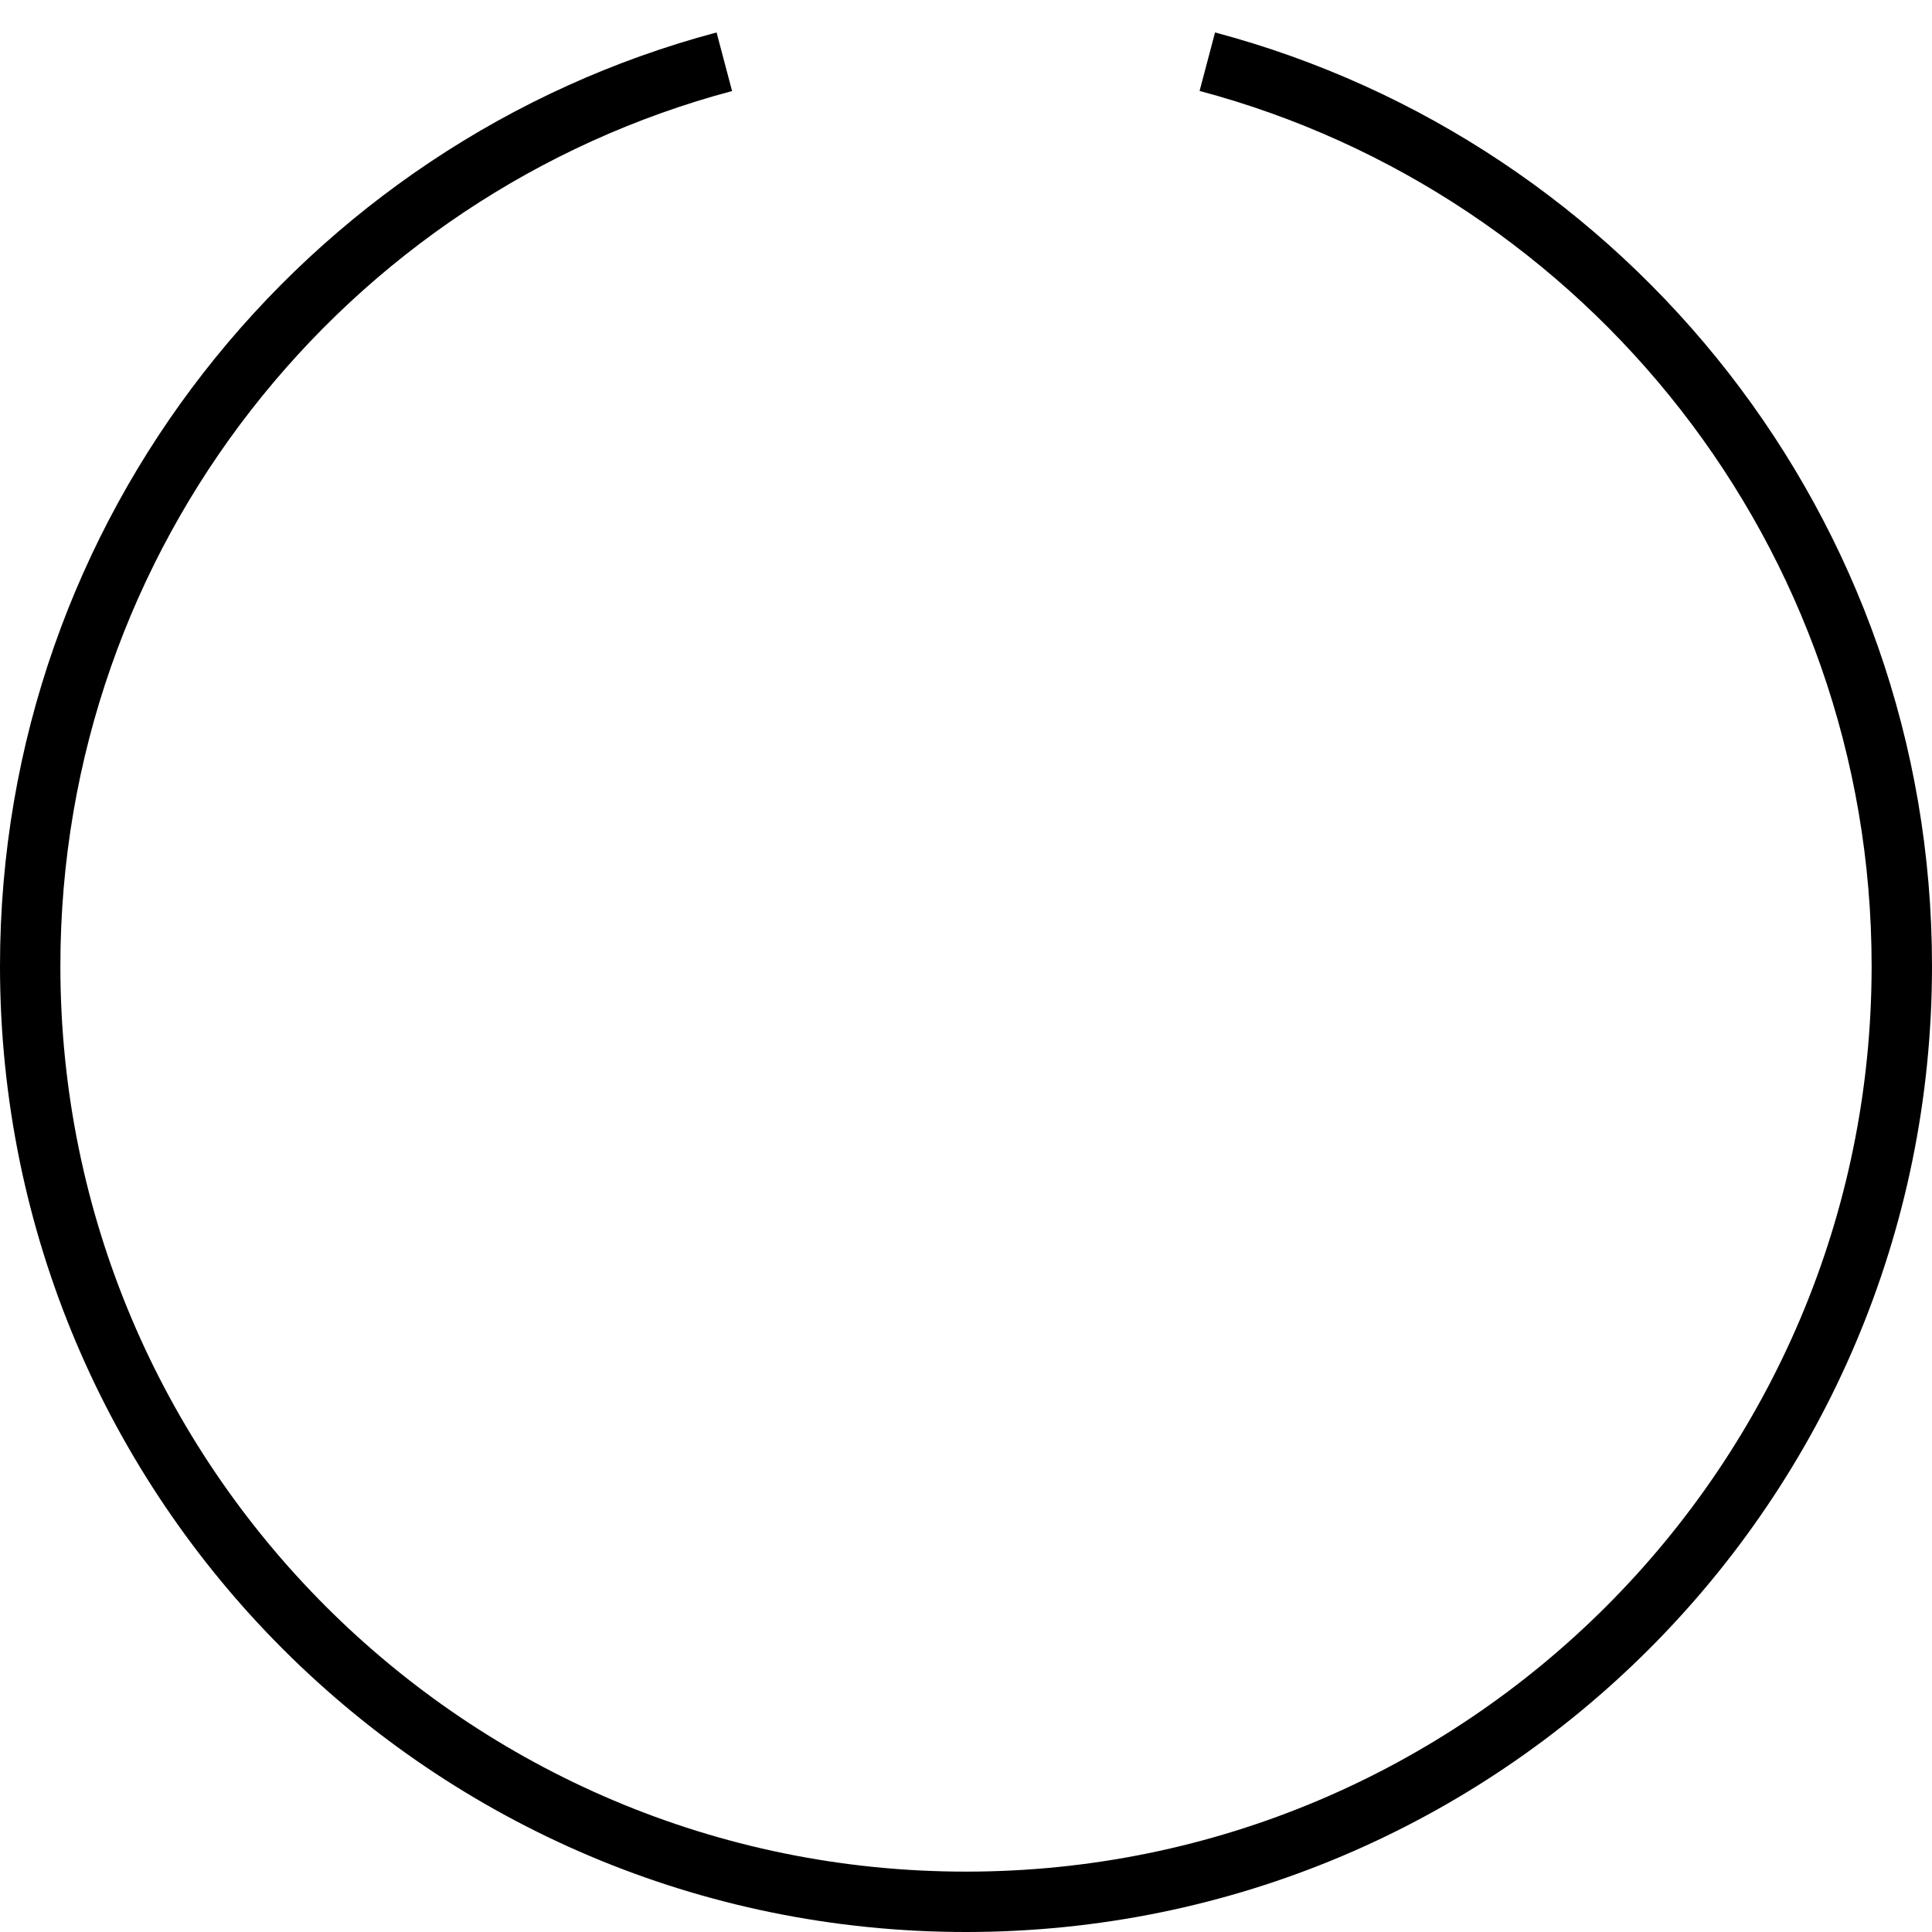 <svg xmlns="http://www.w3.org/2000/svg" viewBox="0 0 512 512"><!--! Font Awesome Pro 6.5.2 by @fontawesome - https://fontawesome.com License - https://fontawesome.com/license (Commercial License) Copyright 2024 Fonticons, Inc. --><path d="M194.1 24.1C91.5 51.4 16 144.9 16 256c0 132.5 107.5 240 240 240s240-107.5 240-240c0-111.1-75.5-204.6-178.1-231.9l4.1-15.5C431.4 37.7 512 137.4 512 256c0 141.4-114.6 256-256 256S0 397.4 0 256C0 137.4 80.6 37.7 189.9 8.6l4.1 15.5z"/></svg>